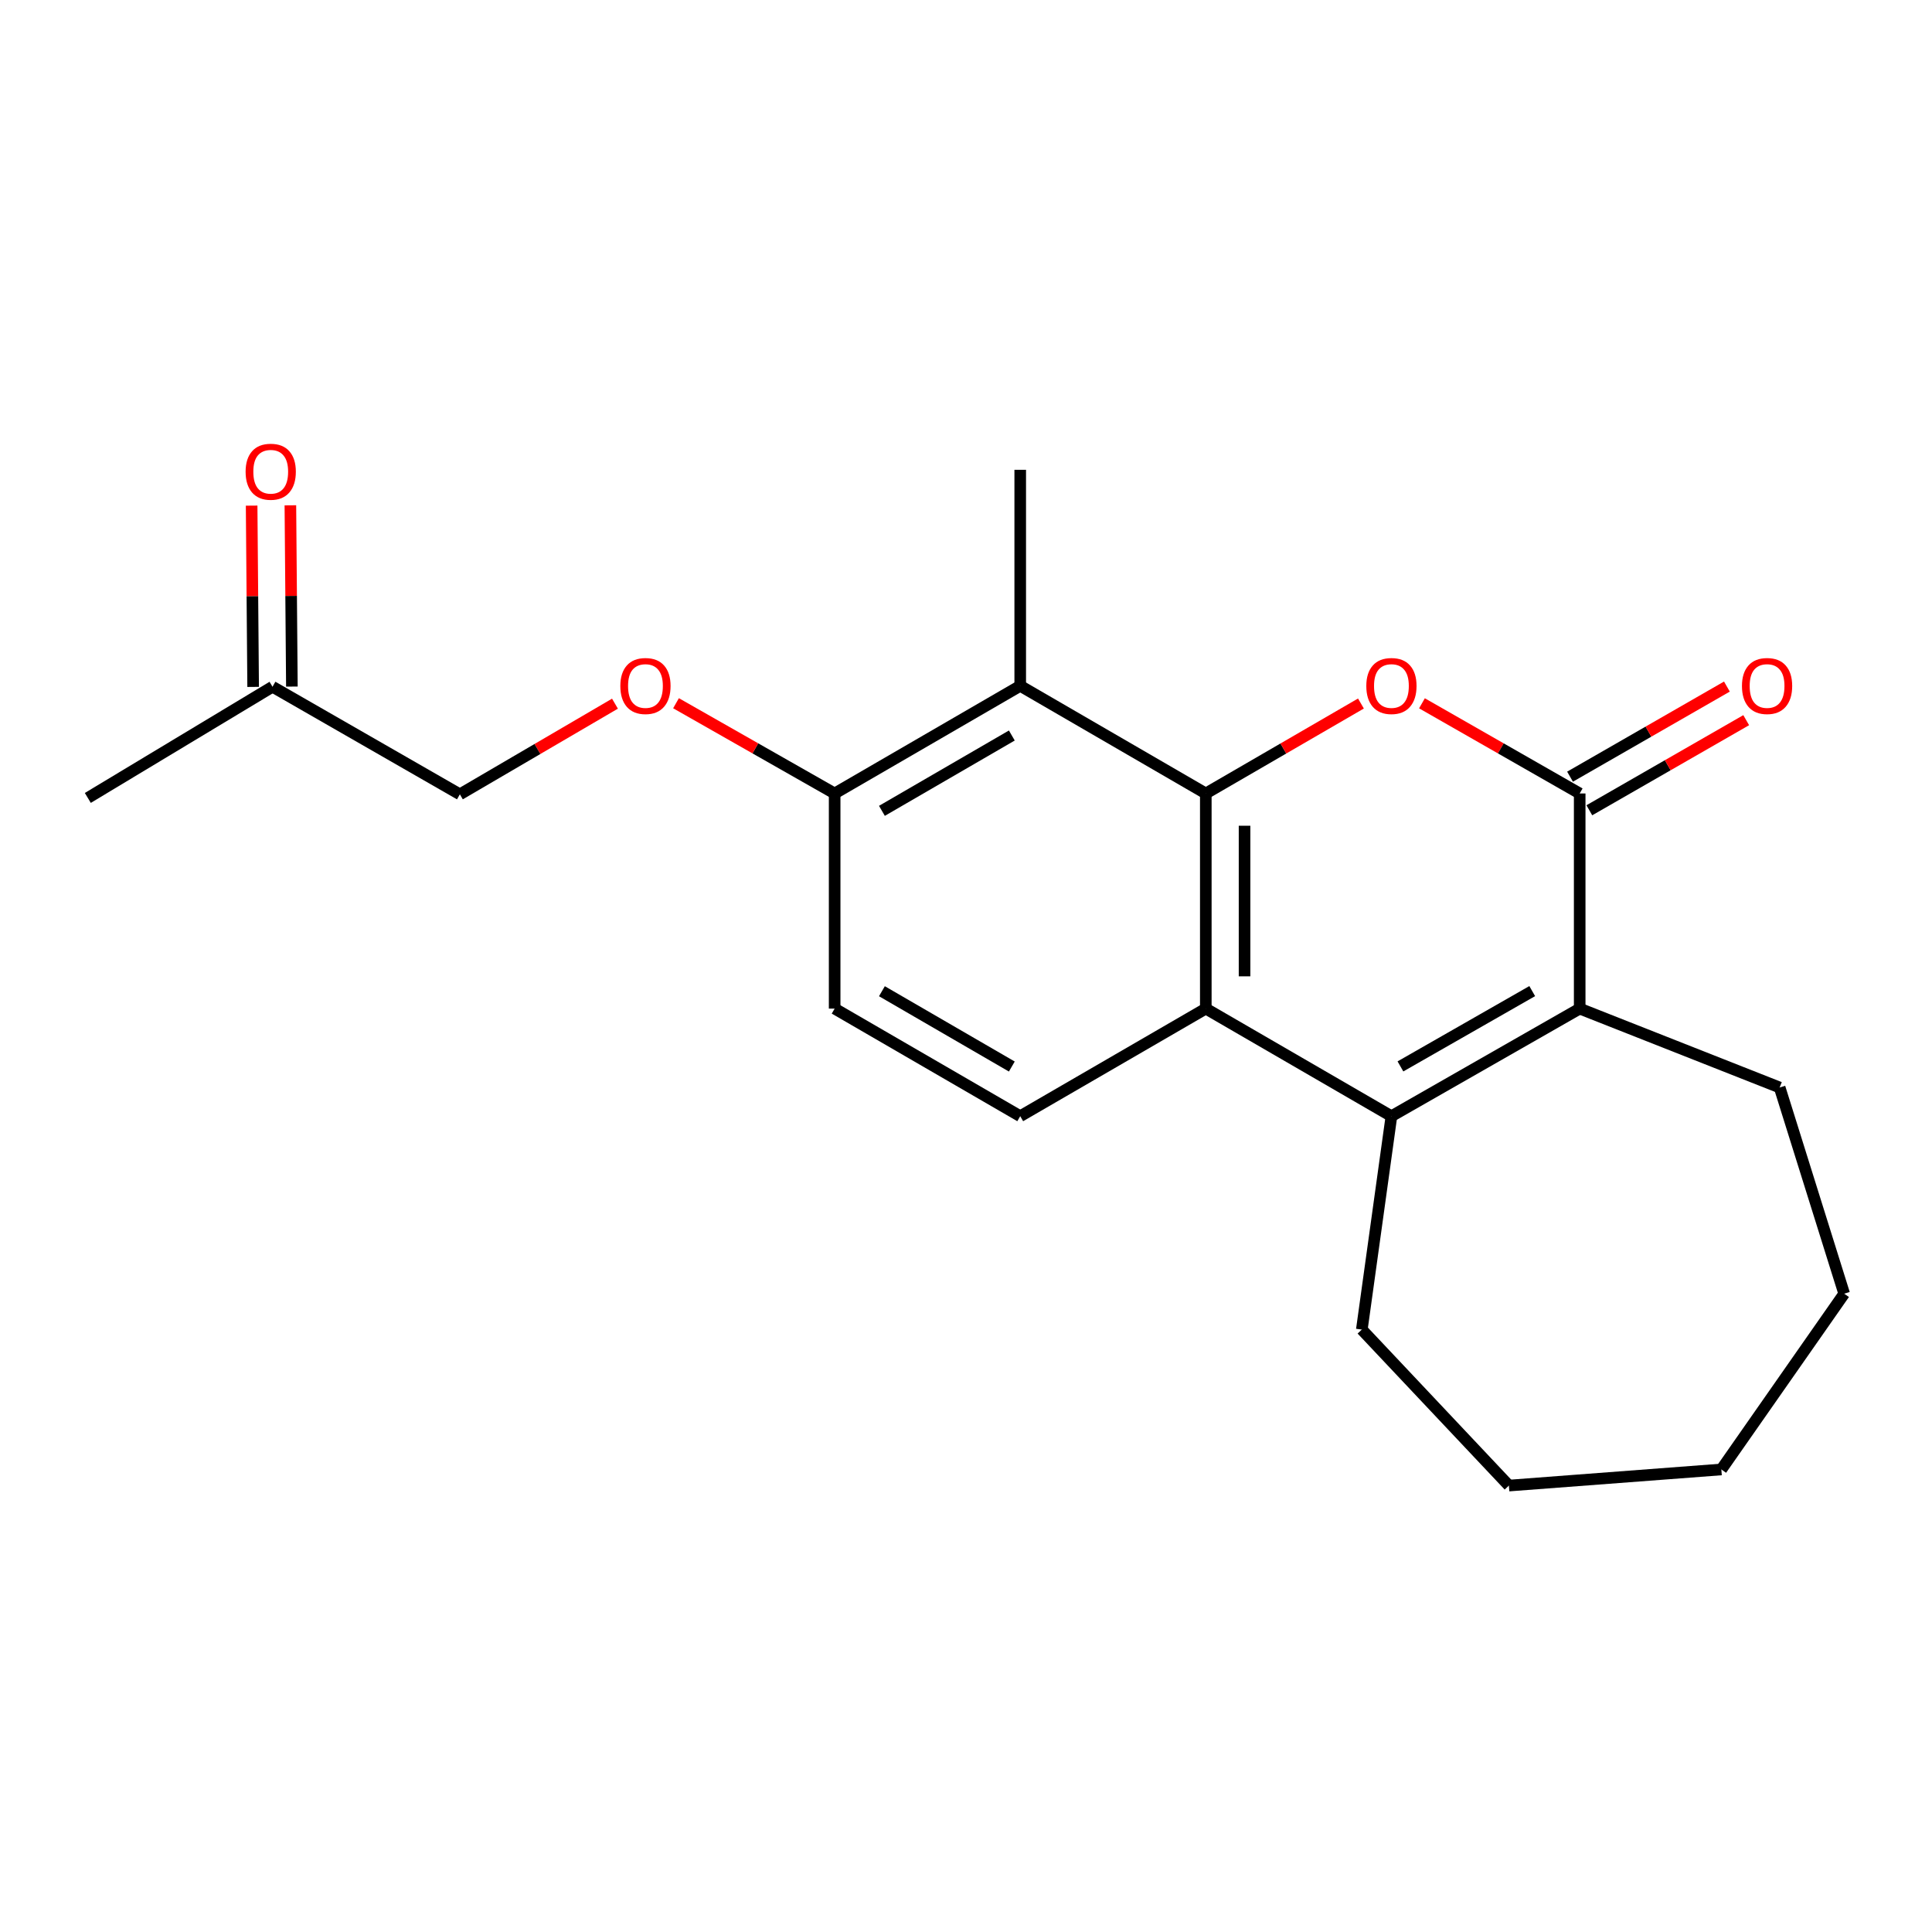 <?xml version='1.0' encoding='iso-8859-1'?>
<svg version='1.1' baseProfile='full'
              xmlns='http://www.w3.org/2000/svg'
                      xmlns:rdkit='http://www.rdkit.org/xml'
                      xmlns:xlink='http://www.w3.org/1999/xlink'
                  xml:space='preserve'
width='1000px' height='1000px' viewBox='0 0 1000 1000'>
<!-- END OF HEADER -->
<rect style='opacity:1.0;fill:#FFFFFF;stroke:none' width='1000' height='1000' x='0' y='0'> </rect>
<path class='bond-0' d='M 624.121,410.7 L 664.271,387.419' style='fill:none;fill-rule:evenodd;stroke:#000000;stroke-width:6px;stroke-linecap:butt;stroke-linejoin:miter;stroke-opacity:1' />
<path class='bond-0' d='M 664.271,387.419 L 704.421,364.138' style='fill:none;fill-rule:evenodd;stroke:#FF0000;stroke-width:6px;stroke-linecap:butt;stroke-linejoin:miter;stroke-opacity:1' />
<path class='bond-3' d='M 624.121,410.7 L 624.121,522.052' style='fill:none;fill-rule:evenodd;stroke:#000000;stroke-width:6px;stroke-linecap:butt;stroke-linejoin:miter;stroke-opacity:1' />
<path class='bond-3' d='M 644.176,427.403 L 644.176,505.349' style='fill:none;fill-rule:evenodd;stroke:#000000;stroke-width:6px;stroke-linecap:butt;stroke-linejoin:miter;stroke-opacity:1' />
<path class='bond-5' d='M 624.121,410.7 L 528.066,354.99' style='fill:none;fill-rule:evenodd;stroke:#000000;stroke-width:6px;stroke-linecap:butt;stroke-linejoin:miter;stroke-opacity:1' />
<path class='bond-1' d='M 736.004,364.026 L 776.824,387.363' style='fill:none;fill-rule:evenodd;stroke:#FF0000;stroke-width:6px;stroke-linecap:butt;stroke-linejoin:miter;stroke-opacity:1' />
<path class='bond-1' d='M 776.824,387.363 L 817.645,410.7' style='fill:none;fill-rule:evenodd;stroke:#000000;stroke-width:6px;stroke-linecap:butt;stroke-linejoin:miter;stroke-opacity:1' />
<path class='bond-8' d='M 822.639,419.395 L 863.236,396.077' style='fill:none;fill-rule:evenodd;stroke:#000000;stroke-width:6px;stroke-linecap:butt;stroke-linejoin:miter;stroke-opacity:1' />
<path class='bond-8' d='M 863.236,396.077 L 903.833,372.759' style='fill:none;fill-rule:evenodd;stroke:#FF0000;stroke-width:6px;stroke-linecap:butt;stroke-linejoin:miter;stroke-opacity:1' />
<path class='bond-8' d='M 812.65,402.004 L 853.247,378.686' style='fill:none;fill-rule:evenodd;stroke:#000000;stroke-width:6px;stroke-linecap:butt;stroke-linejoin:miter;stroke-opacity:1' />
<path class='bond-8' d='M 853.247,378.686 L 893.844,355.368' style='fill:none;fill-rule:evenodd;stroke:#FF0000;stroke-width:6px;stroke-linecap:butt;stroke-linejoin:miter;stroke-opacity:1' />
<path class='bond-22' d='M 817.645,410.7 L 817.645,522.052' style='fill:none;fill-rule:evenodd;stroke:#000000;stroke-width:6px;stroke-linecap:butt;stroke-linejoin:miter;stroke-opacity:1' />
<path class='bond-2' d='M 720.198,577.739 L 624.121,522.052' style='fill:none;fill-rule:evenodd;stroke:#000000;stroke-width:6px;stroke-linecap:butt;stroke-linejoin:miter;stroke-opacity:1' />
<path class='bond-4' d='M 720.198,577.739 L 817.645,522.052' style='fill:none;fill-rule:evenodd;stroke:#000000;stroke-width:6px;stroke-linecap:butt;stroke-linejoin:miter;stroke-opacity:1' />
<path class='bond-4' d='M 724.864,551.973 L 793.077,512.992' style='fill:none;fill-rule:evenodd;stroke:#000000;stroke-width:6px;stroke-linecap:butt;stroke-linejoin:miter;stroke-opacity:1' />
<path class='bond-14' d='M 720.198,577.739 L 704.877,688.189' style='fill:none;fill-rule:evenodd;stroke:#000000;stroke-width:6px;stroke-linecap:butt;stroke-linejoin:miter;stroke-opacity:1' />
<path class='bond-6' d='M 624.121,522.052 L 528.066,577.739' style='fill:none;fill-rule:evenodd;stroke:#000000;stroke-width:6px;stroke-linecap:butt;stroke-linejoin:miter;stroke-opacity:1' />
<path class='bond-15' d='M 817.645,522.052 L 921.142,562.887' style='fill:none;fill-rule:evenodd;stroke:#000000;stroke-width:6px;stroke-linecap:butt;stroke-linejoin:miter;stroke-opacity:1' />
<path class='bond-7' d='M 528.066,354.99 L 432.012,410.7' style='fill:none;fill-rule:evenodd;stroke:#000000;stroke-width:6px;stroke-linecap:butt;stroke-linejoin:miter;stroke-opacity:1' />
<path class='bond-7' d='M 523.72,380.695 L 456.482,419.692' style='fill:none;fill-rule:evenodd;stroke:#000000;stroke-width:6px;stroke-linecap:butt;stroke-linejoin:miter;stroke-opacity:1' />
<path class='bond-16' d='M 528.066,354.99 L 528.066,243.17' style='fill:none;fill-rule:evenodd;stroke:#000000;stroke-width:6px;stroke-linecap:butt;stroke-linejoin:miter;stroke-opacity:1' />
<path class='bond-21' d='M 528.066,577.739 L 432.012,522.052' style='fill:none;fill-rule:evenodd;stroke:#000000;stroke-width:6px;stroke-linecap:butt;stroke-linejoin:miter;stroke-opacity:1' />
<path class='bond-21' d='M 523.717,552.036 L 456.479,513.055' style='fill:none;fill-rule:evenodd;stroke:#000000;stroke-width:6px;stroke-linecap:butt;stroke-linejoin:miter;stroke-opacity:1' />
<path class='bond-9' d='M 432.012,410.7 L 390.957,387.344' style='fill:none;fill-rule:evenodd;stroke:#000000;stroke-width:6px;stroke-linecap:butt;stroke-linejoin:miter;stroke-opacity:1' />
<path class='bond-9' d='M 390.957,387.344 L 349.902,363.988' style='fill:none;fill-rule:evenodd;stroke:#FF0000;stroke-width:6px;stroke-linecap:butt;stroke-linejoin:miter;stroke-opacity:1' />
<path class='bond-10' d='M 432.012,410.7 L 432.012,522.052' style='fill:none;fill-rule:evenodd;stroke:#000000;stroke-width:6px;stroke-linecap:butt;stroke-linejoin:miter;stroke-opacity:1' />
<path class='bond-13' d='M 318.304,364.216 L 278.168,387.681' style='fill:none;fill-rule:evenodd;stroke:#FF0000;stroke-width:6px;stroke-linecap:butt;stroke-linejoin:miter;stroke-opacity:1' />
<path class='bond-13' d='M 278.168,387.681 L 238.031,411.145' style='fill:none;fill-rule:evenodd;stroke:#000000;stroke-width:6px;stroke-linecap:butt;stroke-linejoin:miter;stroke-opacity:1' />
<path class='bond-11' d='M 130.246,261.711 L 130.635,308.626' style='fill:none;fill-rule:evenodd;stroke:#FF0000;stroke-width:6px;stroke-linecap:butt;stroke-linejoin:miter;stroke-opacity:1' />
<path class='bond-11' d='M 130.635,308.626 L 131.025,355.541' style='fill:none;fill-rule:evenodd;stroke:#000000;stroke-width:6px;stroke-linecap:butt;stroke-linejoin:miter;stroke-opacity:1' />
<path class='bond-11' d='M 150.3,261.545 L 150.69,308.46' style='fill:none;fill-rule:evenodd;stroke:#FF0000;stroke-width:6px;stroke-linecap:butt;stroke-linejoin:miter;stroke-opacity:1' />
<path class='bond-11' d='M 150.69,308.46 L 151.08,355.375' style='fill:none;fill-rule:evenodd;stroke:#000000;stroke-width:6px;stroke-linecap:butt;stroke-linejoin:miter;stroke-opacity:1' />
<path class='bond-12' d='M 141.052,355.458 L 238.031,411.145' style='fill:none;fill-rule:evenodd;stroke:#000000;stroke-width:6px;stroke-linecap:butt;stroke-linejoin:miter;stroke-opacity:1' />
<path class='bond-17' d='M 141.052,355.458 L 45.455,413.006' style='fill:none;fill-rule:evenodd;stroke:#000000;stroke-width:6px;stroke-linecap:butt;stroke-linejoin:miter;stroke-opacity:1' />
<path class='bond-18' d='M 704.877,688.189 L 780.999,768.935' style='fill:none;fill-rule:evenodd;stroke:#000000;stroke-width:6px;stroke-linecap:butt;stroke-linejoin:miter;stroke-opacity:1' />
<path class='bond-19' d='M 921.142,562.887 L 954.545,669.616' style='fill:none;fill-rule:evenodd;stroke:#000000;stroke-width:6px;stroke-linecap:butt;stroke-linejoin:miter;stroke-opacity:1' />
<path class='bond-20' d='M 780.999,768.935 L 890.97,760.589' style='fill:none;fill-rule:evenodd;stroke:#000000;stroke-width:6px;stroke-linecap:butt;stroke-linejoin:miter;stroke-opacity:1' />
<path class='bond-23' d='M 954.545,669.616 L 890.97,760.589' style='fill:none;fill-rule:evenodd;stroke:#000000;stroke-width:6px;stroke-linecap:butt;stroke-linejoin:miter;stroke-opacity:1' />
<path  class='atom-1' d='M 707.198 355.07
Q 707.198 348.27, 710.558 344.47
Q 713.918 340.67, 720.198 340.67
Q 726.478 340.67, 729.838 344.47
Q 733.198 348.27, 733.198 355.07
Q 733.198 361.95, 729.798 365.87
Q 726.398 369.75, 720.198 369.75
Q 713.958 369.75, 710.558 365.87
Q 707.198 361.99, 707.198 355.07
M 720.198 366.55
Q 724.518 366.55, 726.838 363.67
Q 729.198 360.75, 729.198 355.07
Q 729.198 349.51, 726.838 346.71
Q 724.518 343.87, 720.198 343.87
Q 715.878 343.87, 713.518 346.67
Q 711.198 349.47, 711.198 355.07
Q 711.198 360.79, 713.518 363.67
Q 715.878 366.55, 720.198 366.55
' fill='#FF0000'/>
<path  class='atom-9' d='M 901.635 355.07
Q 901.635 348.27, 904.995 344.47
Q 908.355 340.67, 914.635 340.67
Q 920.915 340.67, 924.275 344.47
Q 927.635 348.27, 927.635 355.07
Q 927.635 361.95, 924.235 365.87
Q 920.835 369.75, 914.635 369.75
Q 908.395 369.75, 904.995 365.87
Q 901.635 361.99, 901.635 355.07
M 914.635 366.55
Q 918.955 366.55, 921.275 363.67
Q 923.635 360.75, 923.635 355.07
Q 923.635 349.51, 921.275 346.71
Q 918.955 343.87, 914.635 343.87
Q 910.315 343.87, 907.955 346.67
Q 905.635 349.47, 905.635 355.07
Q 905.635 360.79, 907.955 363.67
Q 910.315 366.55, 914.635 366.55
' fill='#FF0000'/>
<path  class='atom-10' d='M 321.086 355.07
Q 321.086 348.27, 324.446 344.47
Q 327.806 340.67, 334.086 340.67
Q 340.366 340.67, 343.726 344.47
Q 347.086 348.27, 347.086 355.07
Q 347.086 361.95, 343.686 365.87
Q 340.286 369.75, 334.086 369.75
Q 327.846 369.75, 324.446 365.87
Q 321.086 361.99, 321.086 355.07
M 334.086 366.55
Q 338.406 366.55, 340.726 363.67
Q 343.086 360.75, 343.086 355.07
Q 343.086 349.51, 340.726 346.71
Q 338.406 343.87, 334.086 343.87
Q 329.766 343.87, 327.406 346.67
Q 325.086 349.47, 325.086 355.07
Q 325.086 360.79, 327.406 363.67
Q 329.766 366.55, 334.086 366.55
' fill='#FF0000'/>
<path  class='atom-12' d='M 127.127 244.164
Q 127.127 237.364, 130.487 233.564
Q 133.847 229.764, 140.127 229.764
Q 146.407 229.764, 149.767 233.564
Q 153.127 237.364, 153.127 244.164
Q 153.127 251.044, 149.727 254.964
Q 146.327 258.844, 140.127 258.844
Q 133.887 258.844, 130.487 254.964
Q 127.127 251.084, 127.127 244.164
M 140.127 255.644
Q 144.447 255.644, 146.767 252.764
Q 149.127 249.844, 149.127 244.164
Q 149.127 238.604, 146.767 235.804
Q 144.447 232.964, 140.127 232.964
Q 135.807 232.964, 133.447 235.764
Q 131.127 238.564, 131.127 244.164
Q 131.127 249.884, 133.447 252.764
Q 135.807 255.644, 140.127 255.644
' fill='#FF0000'/>
</svg>
